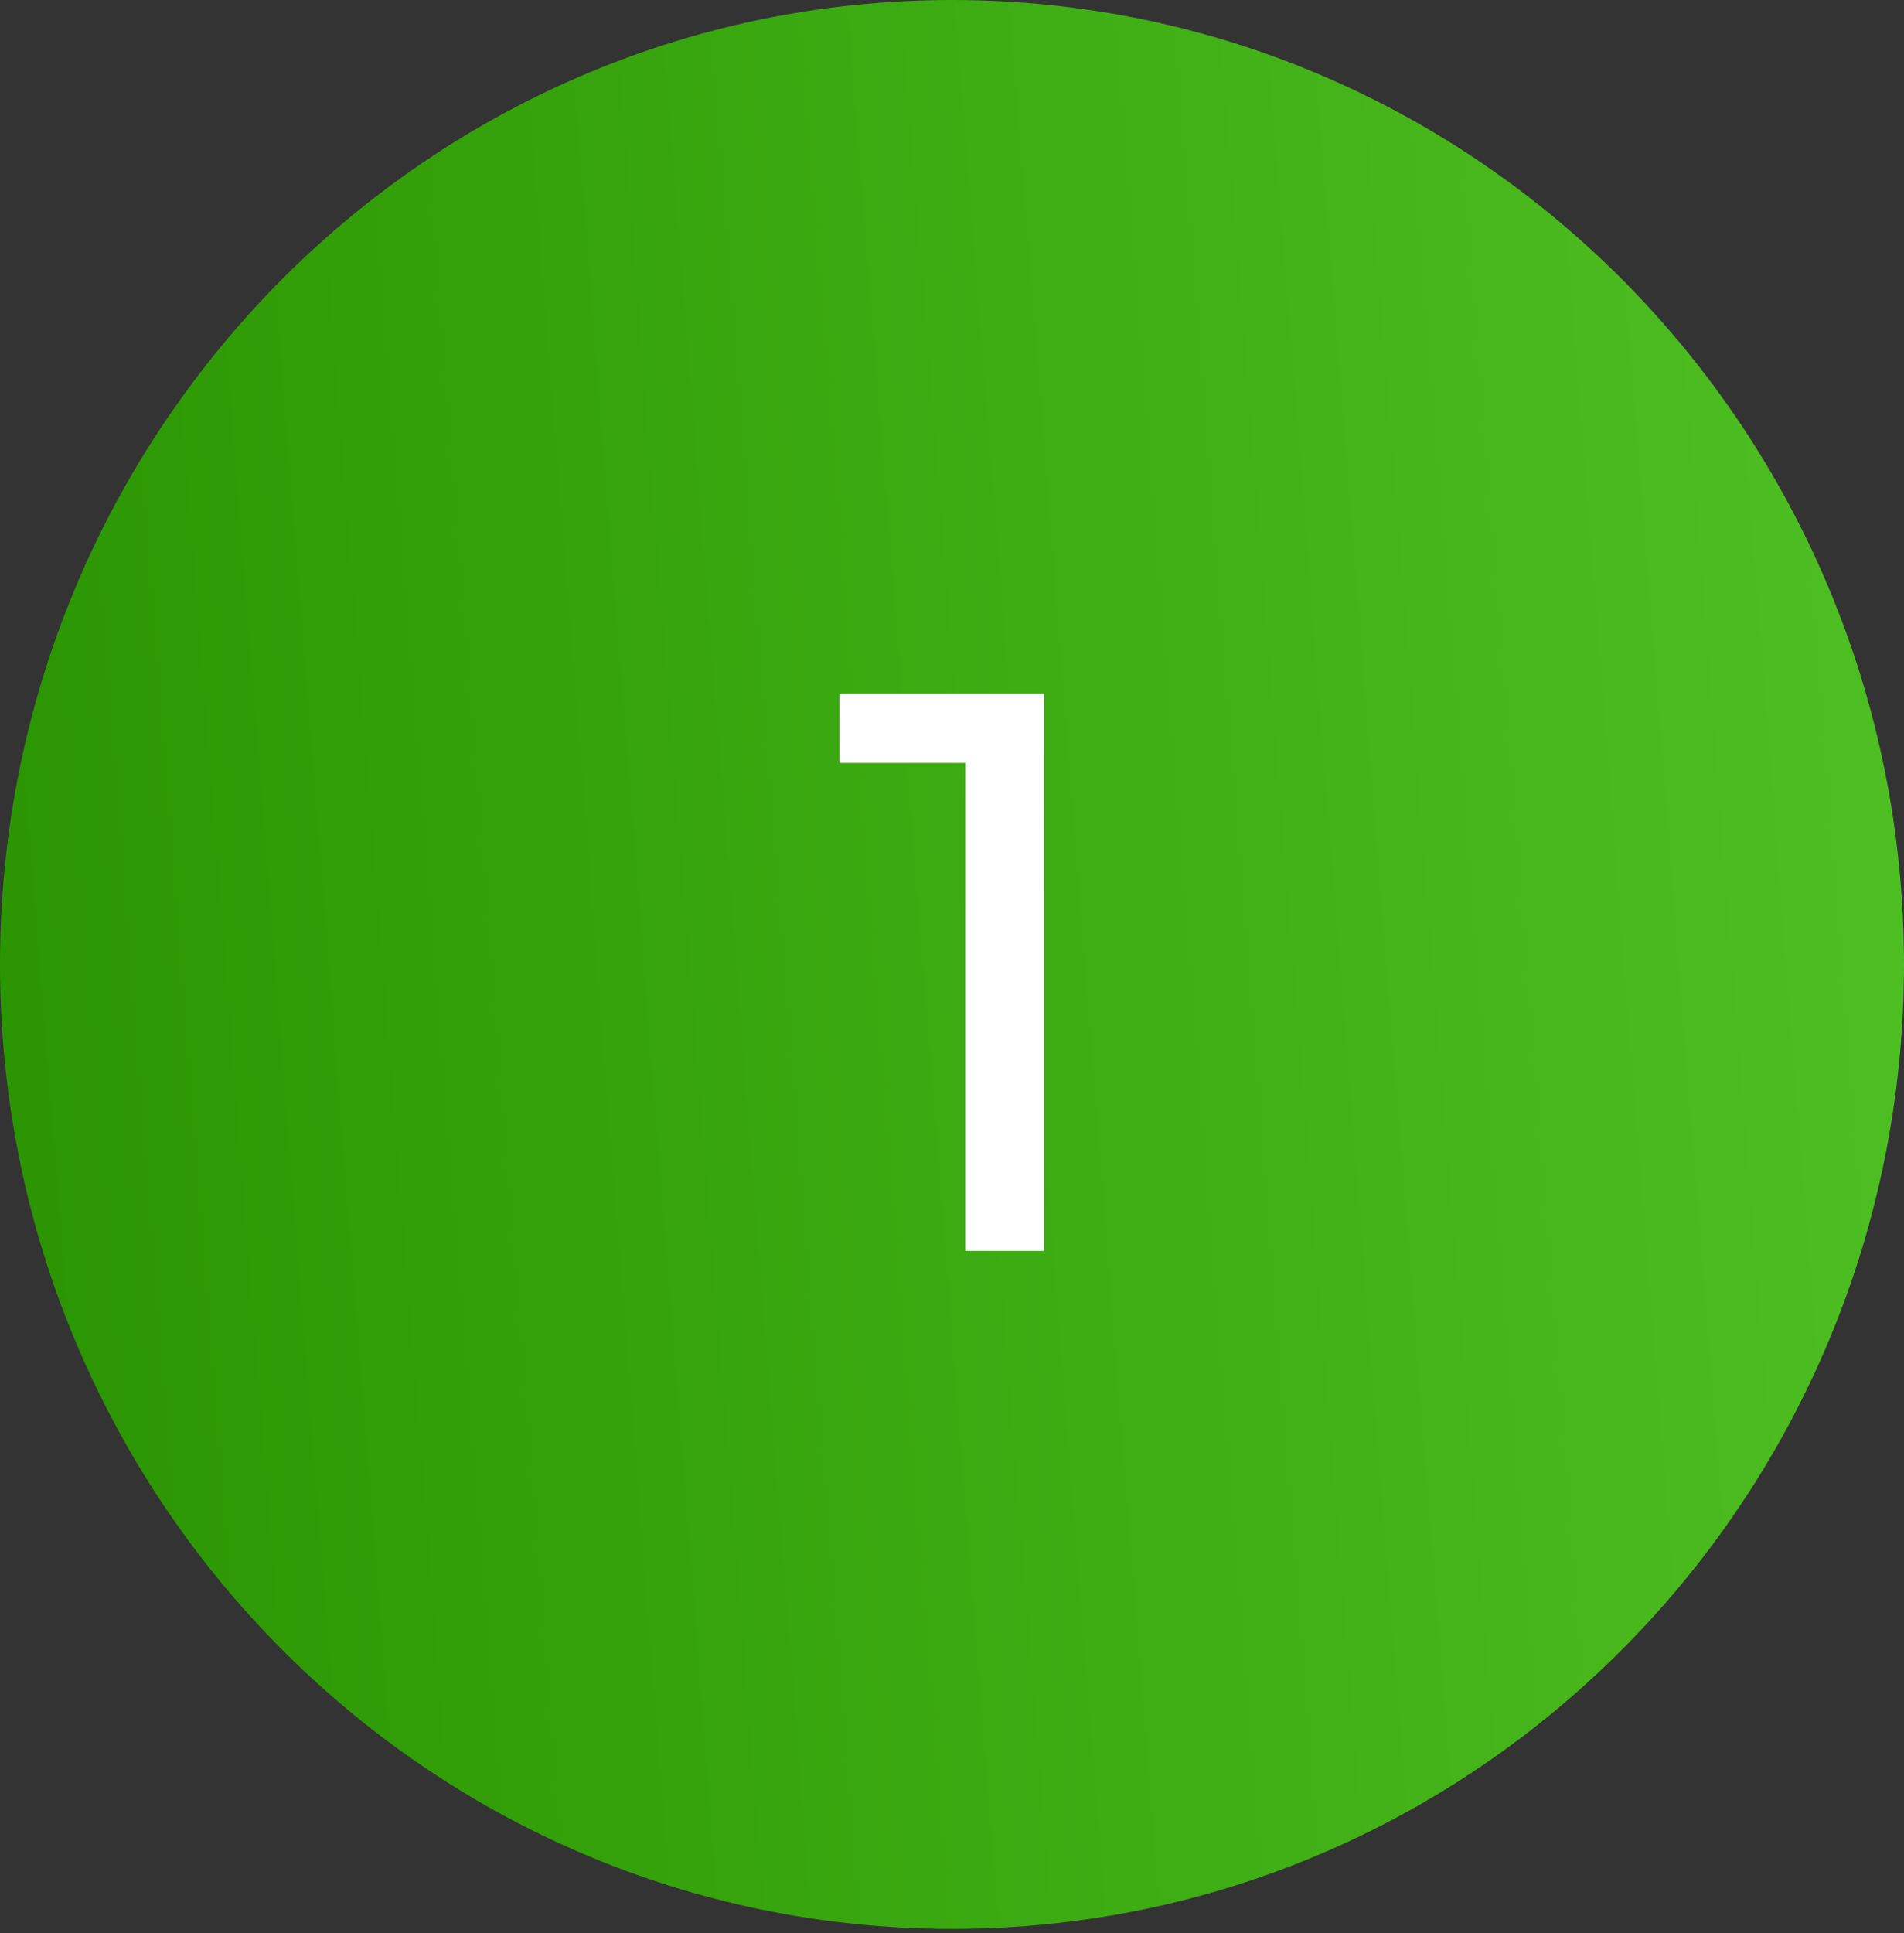 <?xml version="1.0" encoding="UTF-8"?> <svg xmlns="http://www.w3.org/2000/svg" width="268" height="272" viewBox="0 0 268 272" fill="none"><rect x="0" y="0" width="268" height="272" fill="#333333" stroke="none"/> <path d="M268 135.696C268 210.639 208.006 271.392 134 271.392C59.994 271.392 0 210.639 0 135.696C0 60.753 59.994 0 134 0C208.006 0 268 60.753 268 135.696Z" fill="url(#paint0_linear_175_2315)"></path> <path d="M135.865 176V102.08L140.681 107.344H118.169V97.6H146.953V176H135.865Z" fill="white"></path> <defs> <linearGradient id="paint0_linear_175_2315" x1="1.18675e-06" y1="271.392" x2="324.712" y2="245.828" gradientUnits="userSpaceOnUse"> <stop stop-color="#299400"></stop> <stop offset="1" stop-color="#54C628"></stop> </linearGradient> </defs> </svg> 